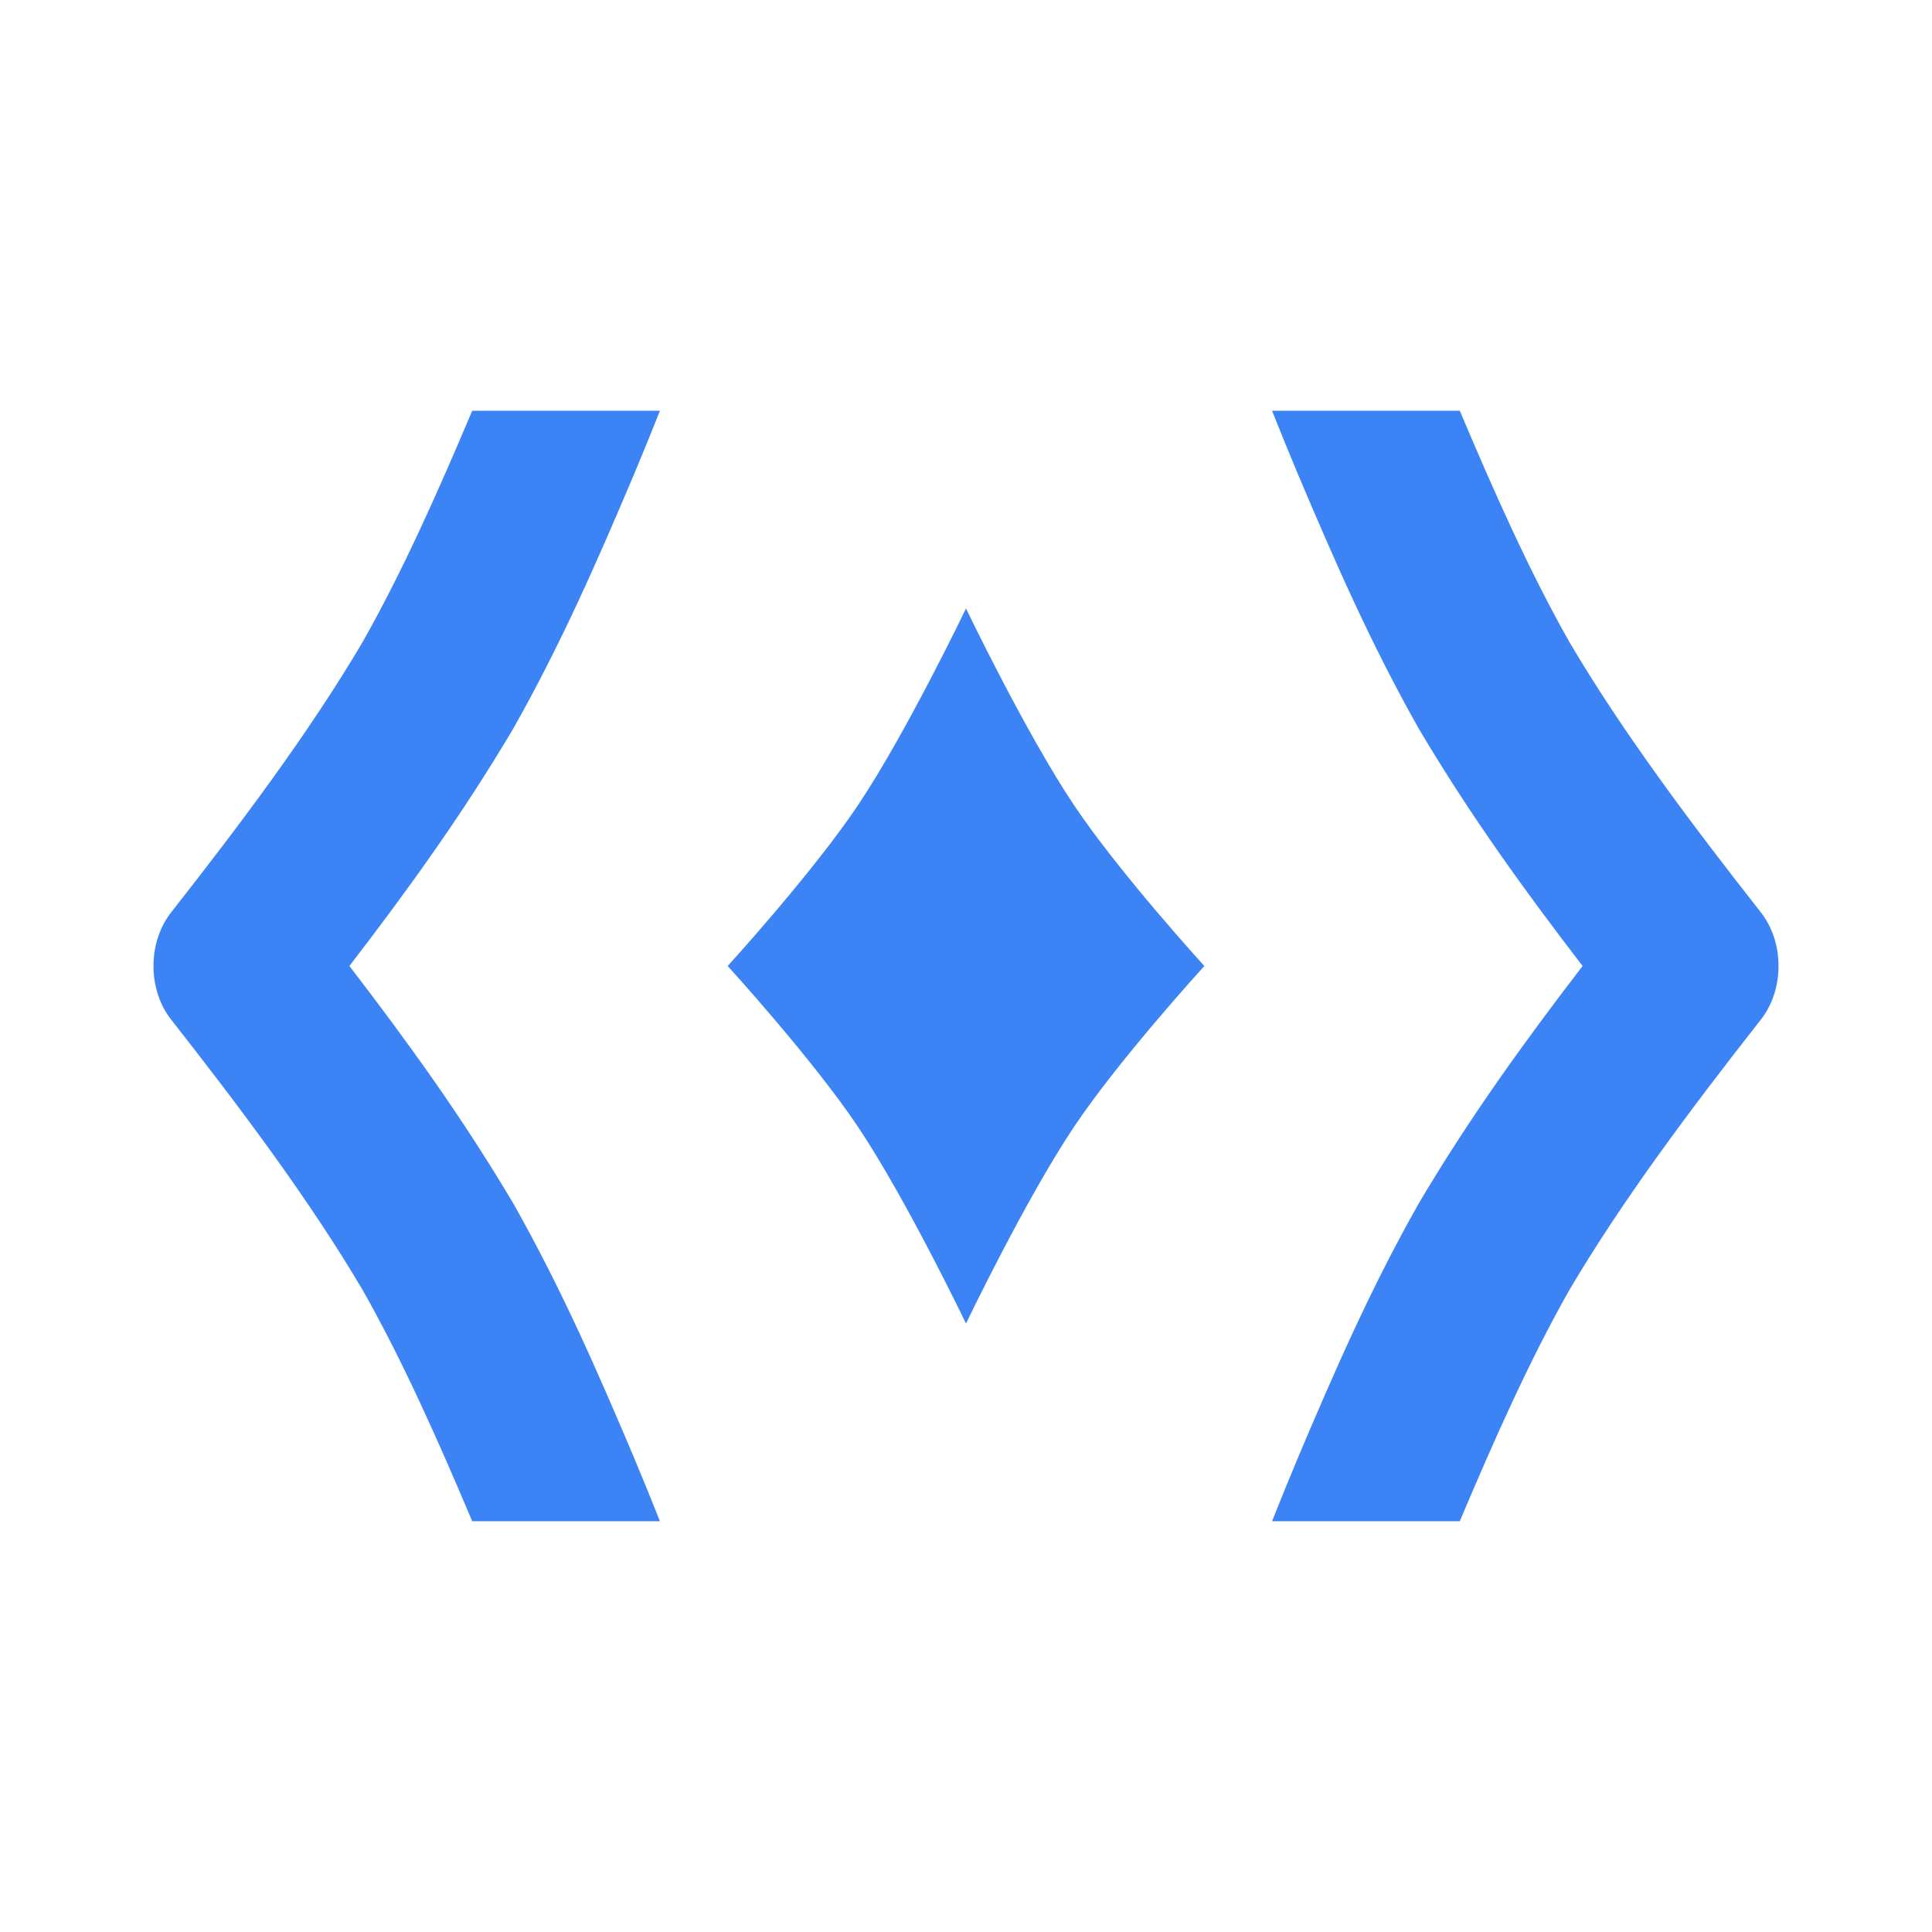 <svg width="428" height="428" viewBox="0 0 428 428" fill="none" xmlns="http://www.w3.org/2000/svg">
<path d="M323.392 91C330.881 108.733 338.84 126.67 347.706 142.289C359.458 162.238 374.902 182.784 389.999 202.006C395.332 208.669 395.334 219.316 390.004 225.982C374.894 245.234 359.433 265.806 347.667 285.776C338.813 301.372 330.866 319.289 323.388 337H281.8C283.735 332.106 285.684 327.36 287.66 322.638C295.606 303.877 303.61 285.486 314.279 266.621C325.639 247.44 337.812 230.646 350.595 214C337.823 197.376 325.663 180.601 314.318 161.444C303.637 142.558 295.621 124.144 287.663 105.36C285.686 100.638 283.737 95.894 281.801 91H323.392Z" fill="#3C83F6"/>
<path d="M104.608 91C97.119 108.733 89.16 126.67 80.294 142.289C68.542 162.238 53.098 182.784 38.001 202.006C32.668 208.669 32.666 219.316 37.996 225.982C53.106 245.234 68.567 265.806 80.333 285.776C89.187 301.372 97.134 319.289 104.612 337H146.2C144.265 332.106 142.316 327.36 140.34 322.638C132.394 303.877 124.39 285.486 113.721 266.621C102.361 247.44 90.188 230.646 77.405 214C90.177 197.376 102.337 180.601 113.682 161.444C124.363 142.558 132.379 124.144 140.337 105.36C142.314 100.638 144.263 95.894 146.199 91H104.608Z" fill="#3C83F6"/>
<path d="M237.912 178.35C227.265 162.449 214 134.8 214 134.8C214 134.8 200.735 162.449 190.088 178.35C180.011 193.399 161.2 214 161.2 214C161.2 214 180.011 234.601 190.088 249.65C200.735 265.551 214 293.2 214 293.2C214 293.2 227.265 265.551 237.912 249.65C247.989 234.601 266.8 214 266.8 214C266.8 214 247.989 193.399 237.912 178.35Z" fill="#3C83F6"/>
</svg>
